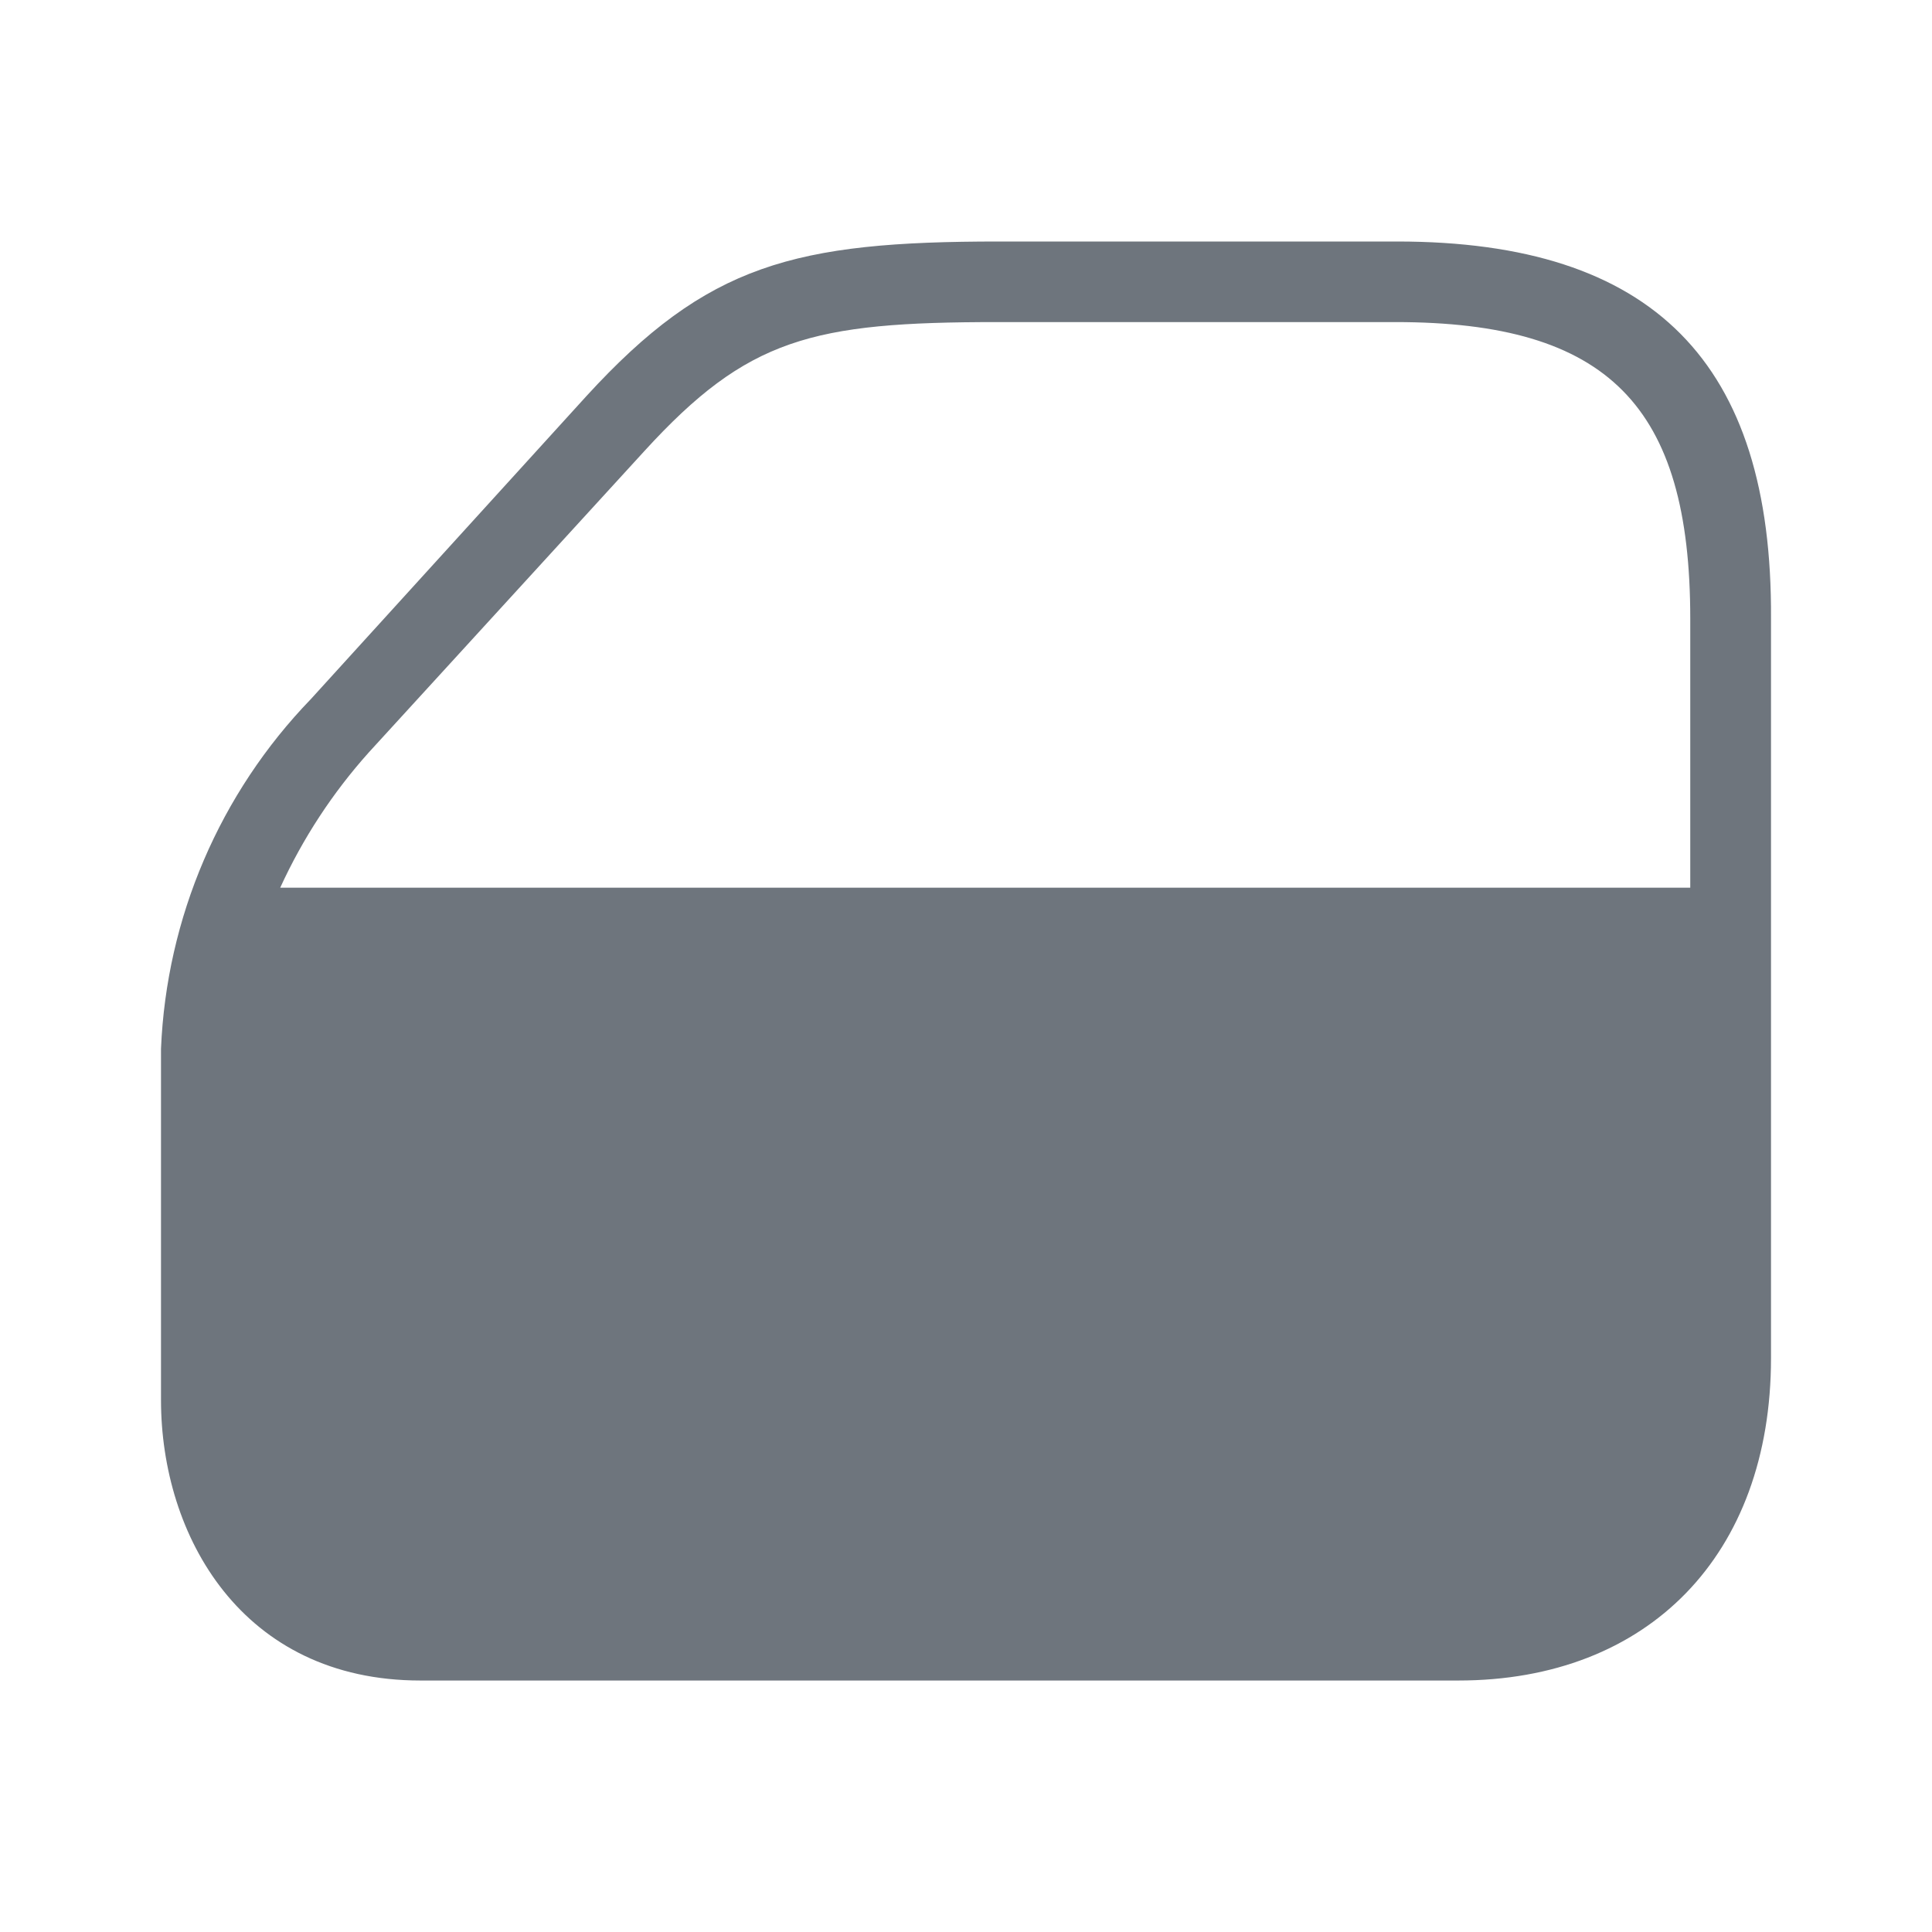 <svg xmlns="http://www.w3.org/2000/svg" width="24" height="24" viewBox="0 0 24 24" fill="none"><path d="M17.354 3H12.41C9.868 3 8.787 3.28 7.285 4.92L3.862 8.684C2.73 9.855 2.068 11.401 2 13.028V17.392C2 19.074 3.001 20.876 5.223 20.876H18.116C20.478 20.876 22 19.315 22 16.872V7.683C22.019 4.502 20.537 3 17.354 3ZM4.582 9.346L8.005 5.603C9.286 4.201 10.087 4.001 12.389 4.001H17.334C19.977 4.001 20.997 5.042 20.997 7.685V11.027H3.481C3.761 10.415 4.132 9.848 4.582 9.346Z" fill="#6E757D"></path></svg>